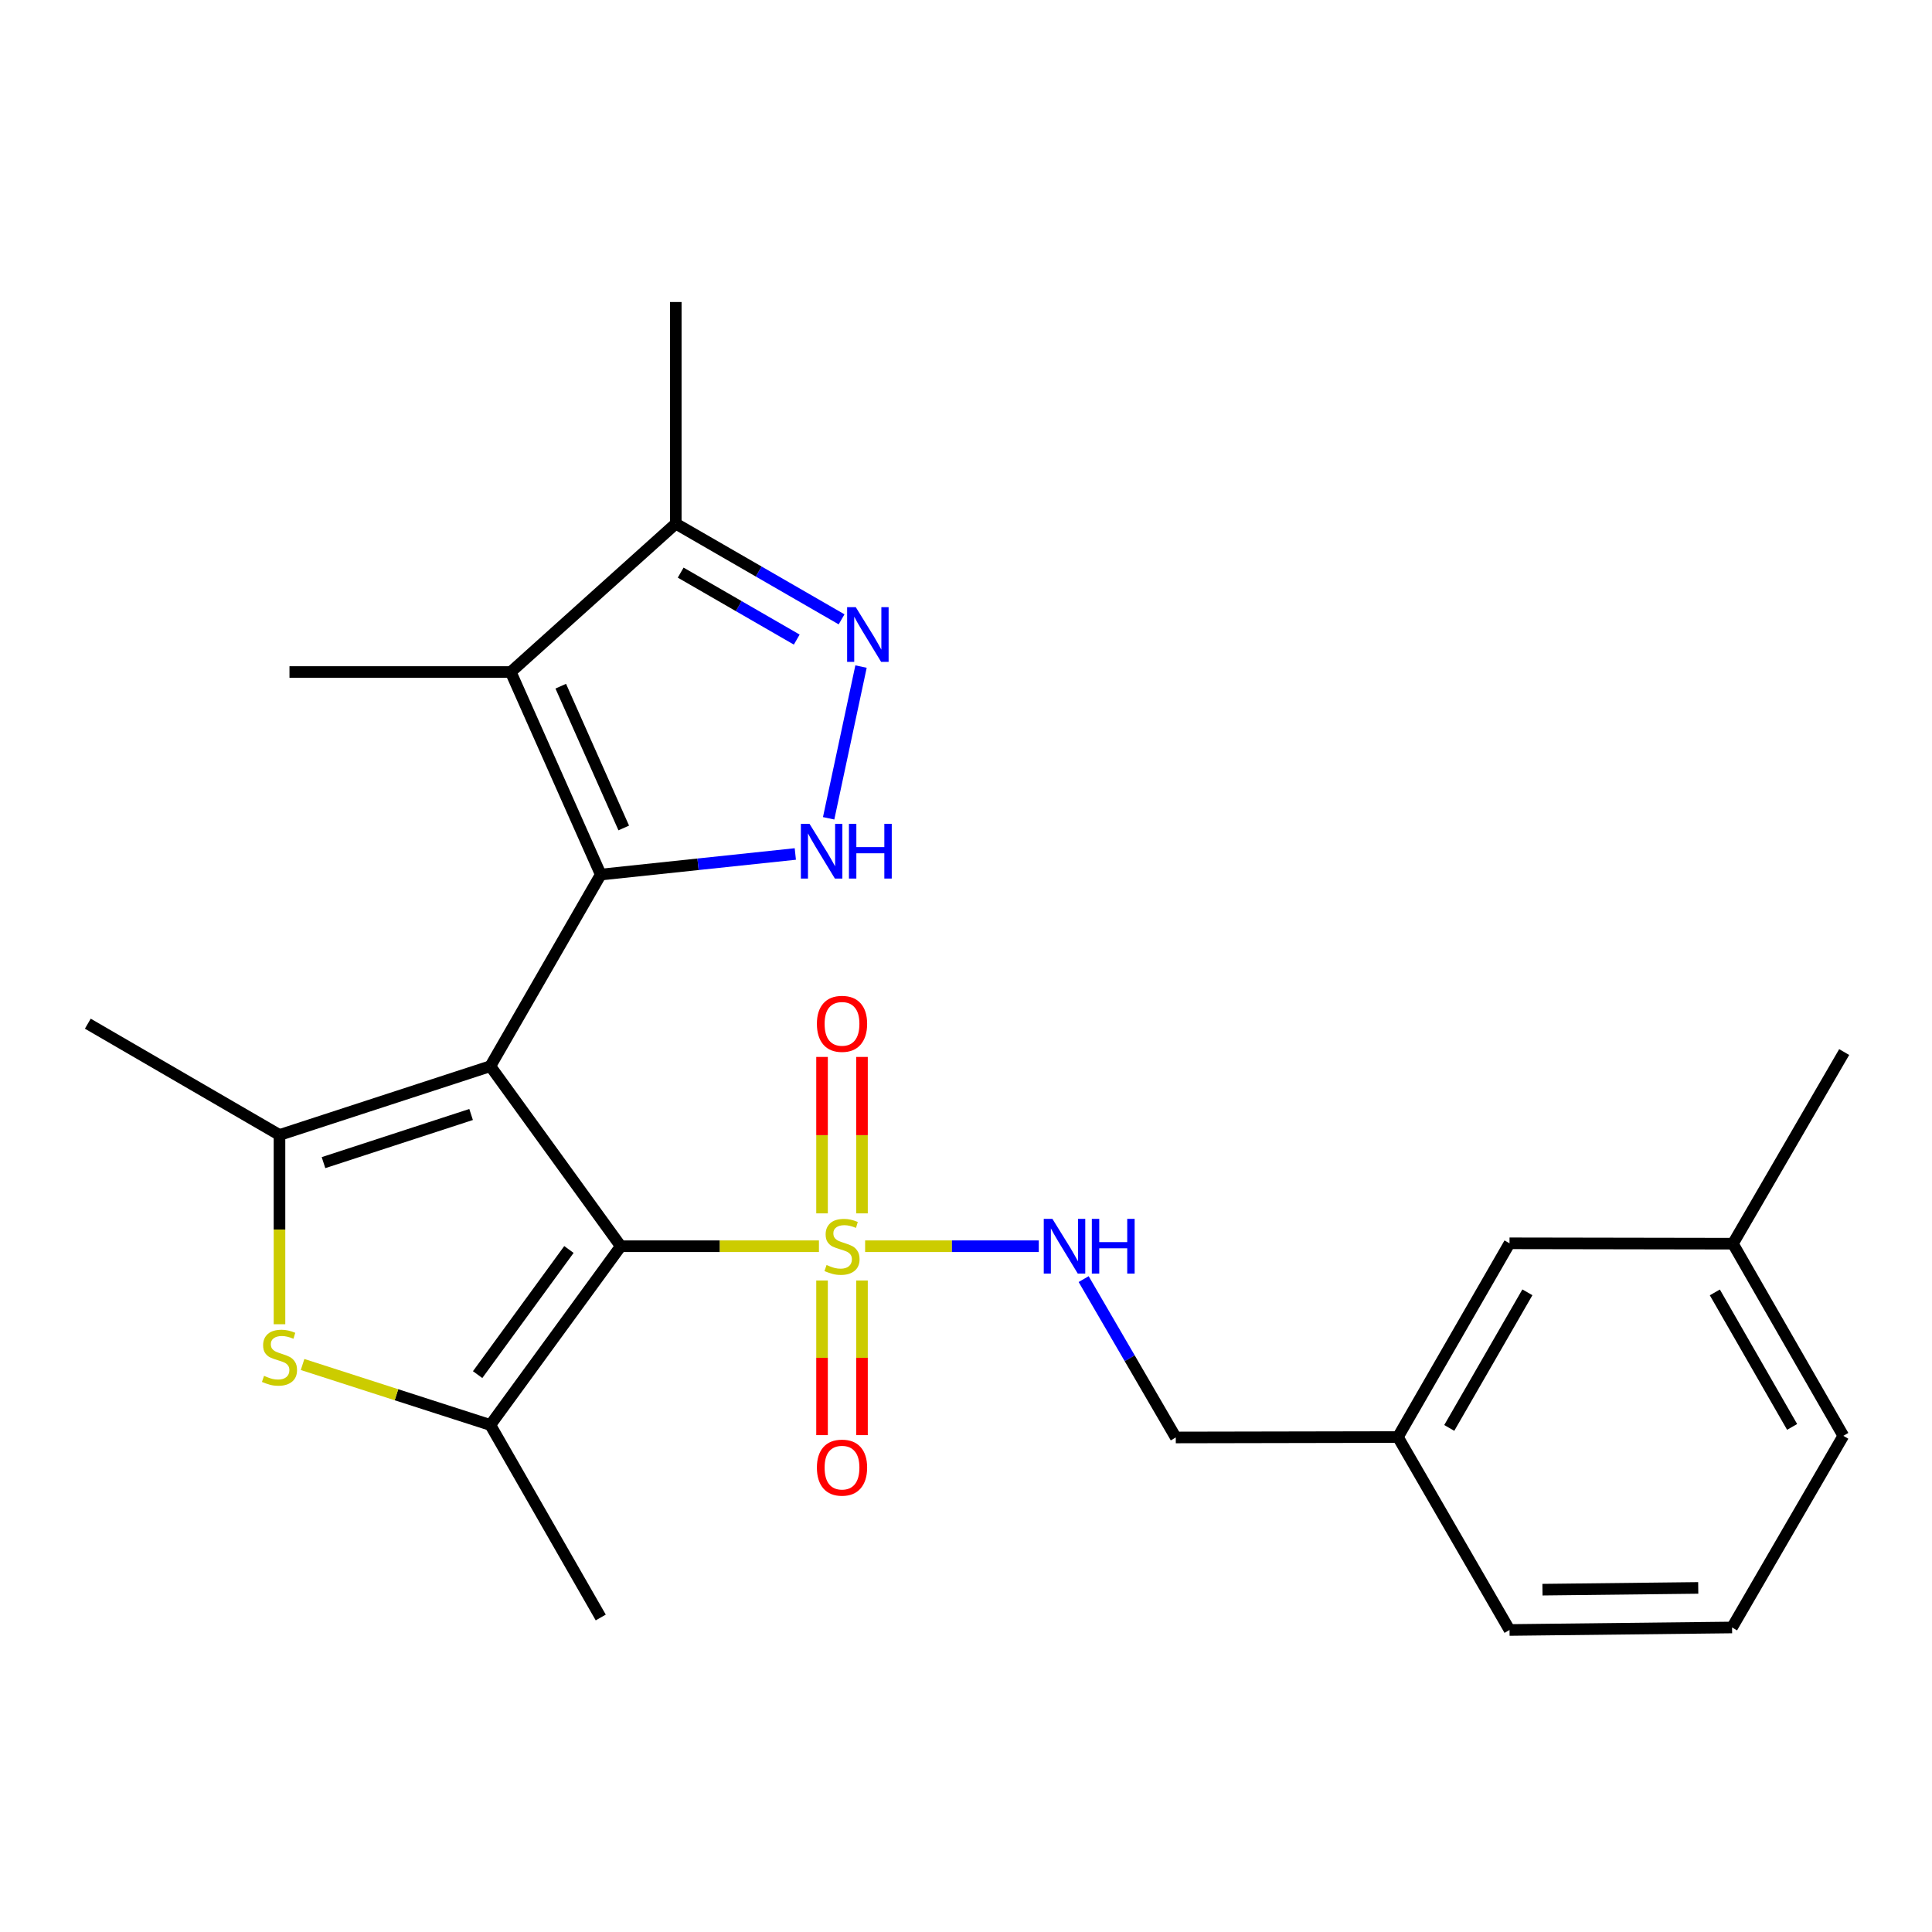 <?xml version='1.0' encoding='iso-8859-1'?>
<svg version='1.1' baseProfile='full'
              xmlns='http://www.w3.org/2000/svg'
                      xmlns:rdkit='http://www.rdkit.org/xml'
                      xmlns:xlink='http://www.w3.org/1999/xlink'
                  xml:space='preserve'
width='1000px' height='1000px' viewBox='0 0 1000 1000'>
<!-- END OF HEADER -->
<rect style='opacity:1.0;fill:#FFFFFF;stroke:none' width='1000' height='1000' x='0' y='0'> </rect>
<path class='bond-0' d='M 253.797,551.862 L 321.304,645.041' style='fill:none;fill-rule:evenodd;stroke:#000000;stroke-width:6px;stroke-linecap:butt;stroke-linejoin:miter;stroke-opacity:1' />
<path class='bond-1' d='M 253.797,551.862 L 310.943,452.675' style='fill:none;fill-rule:evenodd;stroke:#000000;stroke-width:6px;stroke-linecap:butt;stroke-linejoin:miter;stroke-opacity:1' />
<path class='bond-3' d='M 253.797,551.862 L 144.664,587.459' style='fill:none;fill-rule:evenodd;stroke:#000000;stroke-width:6px;stroke-linecap:butt;stroke-linejoin:miter;stroke-opacity:1' />
<path class='bond-3' d='M 243.839,576.858 L 167.445,601.776' style='fill:none;fill-rule:evenodd;stroke:#000000;stroke-width:6px;stroke-linecap:butt;stroke-linejoin:miter;stroke-opacity:1' />
<path class='bond-2' d='M 321.304,645.041 L 372.593,645.041' style='fill:none;fill-rule:evenodd;stroke:#000000;stroke-width:6px;stroke-linecap:butt;stroke-linejoin:miter;stroke-opacity:1' />
<path class='bond-2' d='M 372.593,645.041 L 423.882,645.041' style='fill:none;fill-rule:evenodd;stroke:#CCCC00;stroke-width:6px;stroke-linecap:butt;stroke-linejoin:miter;stroke-opacity:1' />
<path class='bond-4' d='M 321.304,645.041 L 253.797,737.565' style='fill:none;fill-rule:evenodd;stroke:#000000;stroke-width:6px;stroke-linecap:butt;stroke-linejoin:miter;stroke-opacity:1' />
<path class='bond-4' d='M 294.475,646.733 L 247.221,711.5' style='fill:none;fill-rule:evenodd;stroke:#000000;stroke-width:6px;stroke-linecap:butt;stroke-linejoin:miter;stroke-opacity:1' />
<path class='bond-5' d='M 310.943,452.675 L 361.299,447.348' style='fill:none;fill-rule:evenodd;stroke:#000000;stroke-width:6px;stroke-linecap:butt;stroke-linejoin:miter;stroke-opacity:1' />
<path class='bond-5' d='M 361.299,447.348 L 411.654,442.02' style='fill:none;fill-rule:evenodd;stroke:#0000FF;stroke-width:6px;stroke-linecap:butt;stroke-linejoin:miter;stroke-opacity:1' />
<path class='bond-6' d='M 310.943,452.675 L 264.365,347.838' style='fill:none;fill-rule:evenodd;stroke:#000000;stroke-width:6px;stroke-linecap:butt;stroke-linejoin:miter;stroke-opacity:1' />
<path class='bond-6' d='M 322.851,428.555 L 290.247,355.169' style='fill:none;fill-rule:evenodd;stroke:#000000;stroke-width:6px;stroke-linecap:butt;stroke-linejoin:miter;stroke-opacity:1' />
<path class='bond-10' d='M 447.784,645.041 L 492.726,645.041' style='fill:none;fill-rule:evenodd;stroke:#CCCC00;stroke-width:6px;stroke-linecap:butt;stroke-linejoin:miter;stroke-opacity:1' />
<path class='bond-10' d='M 492.726,645.041 L 537.669,645.041' style='fill:none;fill-rule:evenodd;stroke:#0000FF;stroke-width:6px;stroke-linecap:butt;stroke-linejoin:miter;stroke-opacity:1' />
<path class='bond-11' d='M 446.163,628.041 L 446.163,587.555' style='fill:none;fill-rule:evenodd;stroke:#CCCC00;stroke-width:6px;stroke-linecap:butt;stroke-linejoin:miter;stroke-opacity:1' />
<path class='bond-11' d='M 446.163,587.555 L 446.163,547.068' style='fill:none;fill-rule:evenodd;stroke:#FF0000;stroke-width:6px;stroke-linecap:butt;stroke-linejoin:miter;stroke-opacity:1' />
<path class='bond-11' d='M 425.487,628.041 L 425.487,587.555' style='fill:none;fill-rule:evenodd;stroke:#CCCC00;stroke-width:6px;stroke-linecap:butt;stroke-linejoin:miter;stroke-opacity:1' />
<path class='bond-11' d='M 425.487,587.555 L 425.487,547.068' style='fill:none;fill-rule:evenodd;stroke:#FF0000;stroke-width:6px;stroke-linecap:butt;stroke-linejoin:miter;stroke-opacity:1' />
<path class='bond-12' d='M 425.487,662.784 L 425.487,702.803' style='fill:none;fill-rule:evenodd;stroke:#CCCC00;stroke-width:6px;stroke-linecap:butt;stroke-linejoin:miter;stroke-opacity:1' />
<path class='bond-12' d='M 425.487,702.803 L 425.487,742.822' style='fill:none;fill-rule:evenodd;stroke:#FF0000;stroke-width:6px;stroke-linecap:butt;stroke-linejoin:miter;stroke-opacity:1' />
<path class='bond-12' d='M 446.163,662.784 L 446.163,702.803' style='fill:none;fill-rule:evenodd;stroke:#CCCC00;stroke-width:6px;stroke-linecap:butt;stroke-linejoin:miter;stroke-opacity:1' />
<path class='bond-12' d='M 446.163,702.803 L 446.163,742.822' style='fill:none;fill-rule:evenodd;stroke:#FF0000;stroke-width:6px;stroke-linecap:butt;stroke-linejoin:miter;stroke-opacity:1' />
<path class='bond-7' d='M 144.664,587.459 L 144.664,636.44' style='fill:none;fill-rule:evenodd;stroke:#000000;stroke-width:6px;stroke-linecap:butt;stroke-linejoin:miter;stroke-opacity:1' />
<path class='bond-7' d='M 144.664,636.44 L 144.664,685.422' style='fill:none;fill-rule:evenodd;stroke:#CCCC00;stroke-width:6px;stroke-linecap:butt;stroke-linejoin:miter;stroke-opacity:1' />
<path class='bond-14' d='M 144.664,587.459 L 45.455,529.854' style='fill:none;fill-rule:evenodd;stroke:#000000;stroke-width:6px;stroke-linecap:butt;stroke-linejoin:miter;stroke-opacity:1' />
<path class='bond-16' d='M 253.797,737.565 L 310.943,837.21' style='fill:none;fill-rule:evenodd;stroke:#000000;stroke-width:6px;stroke-linecap:butt;stroke-linejoin:miter;stroke-opacity:1' />
<path class='bond-25' d='M 253.797,737.565 L 205.204,721.914' style='fill:none;fill-rule:evenodd;stroke:#000000;stroke-width:6px;stroke-linecap:butt;stroke-linejoin:miter;stroke-opacity:1' />
<path class='bond-25' d='M 205.204,721.914 L 156.61,706.263' style='fill:none;fill-rule:evenodd;stroke:#CCCC00;stroke-width:6px;stroke-linecap:butt;stroke-linejoin:miter;stroke-opacity:1' />
<path class='bond-8' d='M 428.903,423.553 L 445.665,345.017' style='fill:none;fill-rule:evenodd;stroke:#0000FF;stroke-width:6px;stroke-linecap:butt;stroke-linejoin:miter;stroke-opacity:1' />
<path class='bond-9' d='M 264.365,347.838 L 349.779,271.05' style='fill:none;fill-rule:evenodd;stroke:#000000;stroke-width:6px;stroke-linecap:butt;stroke-linejoin:miter;stroke-opacity:1' />
<path class='bond-15' d='M 264.365,347.838 L 149.833,347.838' style='fill:none;fill-rule:evenodd;stroke:#000000;stroke-width:6px;stroke-linecap:butt;stroke-linejoin:miter;stroke-opacity:1' />
<path class='bond-26' d='M 435.597,320.572 L 392.688,295.811' style='fill:none;fill-rule:evenodd;stroke:#0000FF;stroke-width:6px;stroke-linecap:butt;stroke-linejoin:miter;stroke-opacity:1' />
<path class='bond-26' d='M 392.688,295.811 L 349.779,271.05' style='fill:none;fill-rule:evenodd;stroke:#000000;stroke-width:6px;stroke-linecap:butt;stroke-linejoin:miter;stroke-opacity:1' />
<path class='bond-26' d='M 412.39,331.052 L 382.354,313.719' style='fill:none;fill-rule:evenodd;stroke:#0000FF;stroke-width:6px;stroke-linecap:butt;stroke-linejoin:miter;stroke-opacity:1' />
<path class='bond-26' d='M 382.354,313.719 L 352.318,296.387' style='fill:none;fill-rule:evenodd;stroke:#000000;stroke-width:6px;stroke-linecap:butt;stroke-linejoin:miter;stroke-opacity:1' />
<path class='bond-20' d='M 349.779,271.05 L 349.779,156.323' style='fill:none;fill-rule:evenodd;stroke:#000000;stroke-width:6px;stroke-linecap:butt;stroke-linejoin:miter;stroke-opacity:1' />
<path class='bond-13' d='M 560.893,662.064 L 584.738,703.048' style='fill:none;fill-rule:evenodd;stroke:#0000FF;stroke-width:6px;stroke-linecap:butt;stroke-linejoin:miter;stroke-opacity:1' />
<path class='bond-13' d='M 584.738,703.048 L 608.582,744.032' style='fill:none;fill-rule:evenodd;stroke:#000000;stroke-width:6px;stroke-linecap:butt;stroke-linejoin:miter;stroke-opacity:1' />
<path class='bond-18' d='M 608.582,744.032 L 723.551,743.813' style='fill:none;fill-rule:evenodd;stroke:#000000;stroke-width:6px;stroke-linecap:butt;stroke-linejoin:miter;stroke-opacity:1' />
<path class='bond-17' d='M 781.328,643.536 L 723.551,743.813' style='fill:none;fill-rule:evenodd;stroke:#000000;stroke-width:6px;stroke-linecap:butt;stroke-linejoin:miter;stroke-opacity:1' />
<path class='bond-17' d='M 790.577,668.9 L 750.133,739.094' style='fill:none;fill-rule:evenodd;stroke:#000000;stroke-width:6px;stroke-linecap:butt;stroke-linejoin:miter;stroke-opacity:1' />
<path class='bond-19' d='M 781.328,643.536 L 896.952,643.731' style='fill:none;fill-rule:evenodd;stroke:#000000;stroke-width:6px;stroke-linecap:butt;stroke-linejoin:miter;stroke-opacity:1' />
<path class='bond-22' d='M 723.551,743.813 L 781.328,843.677' style='fill:none;fill-rule:evenodd;stroke:#000000;stroke-width:6px;stroke-linecap:butt;stroke-linejoin:miter;stroke-opacity:1' />
<path class='bond-24' d='M 896.952,643.731 L 954.545,544.545' style='fill:none;fill-rule:evenodd;stroke:#000000;stroke-width:6px;stroke-linecap:butt;stroke-linejoin:miter;stroke-opacity:1' />
<path class='bond-27' d='M 896.952,643.731 L 954.097,743.182' style='fill:none;fill-rule:evenodd;stroke:#000000;stroke-width:6px;stroke-linecap:butt;stroke-linejoin:miter;stroke-opacity:1' />
<path class='bond-27' d='M 887.597,668.95 L 927.599,738.565' style='fill:none;fill-rule:evenodd;stroke:#000000;stroke-width:6px;stroke-linecap:butt;stroke-linejoin:miter;stroke-opacity:1' />
<path class='bond-21' d='M 896.515,842.379 L 781.328,843.677' style='fill:none;fill-rule:evenodd;stroke:#000000;stroke-width:6px;stroke-linecap:butt;stroke-linejoin:miter;stroke-opacity:1' />
<path class='bond-21' d='M 879.004,821.9 L 798.373,822.808' style='fill:none;fill-rule:evenodd;stroke:#000000;stroke-width:6px;stroke-linecap:butt;stroke-linejoin:miter;stroke-opacity:1' />
<path class='bond-23' d='M 896.515,842.379 L 954.097,743.182' style='fill:none;fill-rule:evenodd;stroke:#000000;stroke-width:6px;stroke-linecap:butt;stroke-linejoin:miter;stroke-opacity:1' />
<path  class='atom-3' d='M 427.825 654.761
Q 428.145 654.881, 429.465 655.441
Q 430.785 656.001, 432.225 656.361
Q 433.705 656.681, 435.145 656.681
Q 437.825 656.681, 439.385 655.401
Q 440.945 654.081, 440.945 651.801
Q 440.945 650.241, 440.145 649.281
Q 439.385 648.321, 438.185 647.801
Q 436.985 647.281, 434.985 646.681
Q 432.465 645.921, 430.945 645.201
Q 429.465 644.481, 428.385 642.961
Q 427.345 641.441, 427.345 638.881
Q 427.345 635.321, 429.745 633.121
Q 432.185 630.921, 436.985 630.921
Q 440.265 630.921, 443.985 632.481
L 443.065 635.561
Q 439.665 634.161, 437.105 634.161
Q 434.345 634.161, 432.825 635.321
Q 431.305 636.441, 431.345 638.401
Q 431.345 639.921, 432.105 640.841
Q 432.905 641.761, 434.025 642.281
Q 435.185 642.801, 437.105 643.401
Q 439.665 644.201, 441.185 645.001
Q 442.705 645.801, 443.785 647.441
Q 444.905 649.041, 444.905 651.801
Q 444.905 655.721, 442.265 657.841
Q 439.665 659.921, 435.305 659.921
Q 432.785 659.921, 430.865 659.361
Q 428.985 658.841, 426.745 657.921
L 427.825 654.761
' fill='#CCCC00'/>
<path  class='atom-6' d='M 419.009 426.42
L 428.289 441.42
Q 429.209 442.9, 430.689 445.58
Q 432.169 448.26, 432.249 448.42
L 432.249 426.42
L 436.009 426.42
L 436.009 454.74
L 432.129 454.74
L 422.169 438.34
Q 421.009 436.42, 419.769 434.22
Q 418.569 432.02, 418.209 431.34
L 418.209 454.74
L 414.529 454.74
L 414.529 426.42
L 419.009 426.42
' fill='#0000FF'/>
<path  class='atom-6' d='M 439.409 426.42
L 443.249 426.42
L 443.249 438.46
L 457.729 438.46
L 457.729 426.42
L 461.569 426.42
L 461.569 454.74
L 457.729 454.74
L 457.729 441.66
L 443.249 441.66
L 443.249 454.74
L 439.409 454.74
L 439.409 426.42
' fill='#0000FF'/>
<path  class='atom-8' d='M 136.664 712.136
Q 136.984 712.256, 138.304 712.816
Q 139.624 713.376, 141.064 713.736
Q 142.544 714.056, 143.984 714.056
Q 146.664 714.056, 148.224 712.776
Q 149.784 711.456, 149.784 709.176
Q 149.784 707.616, 148.984 706.656
Q 148.224 705.696, 147.024 705.176
Q 145.824 704.656, 143.824 704.056
Q 141.304 703.296, 139.784 702.576
Q 138.304 701.856, 137.224 700.336
Q 136.184 698.816, 136.184 696.256
Q 136.184 692.696, 138.584 690.496
Q 141.024 688.296, 145.824 688.296
Q 149.104 688.296, 152.824 689.856
L 151.904 692.936
Q 148.504 691.536, 145.944 691.536
Q 143.184 691.536, 141.664 692.696
Q 140.144 693.816, 140.184 695.776
Q 140.184 697.296, 140.944 698.216
Q 141.744 699.136, 142.864 699.656
Q 144.024 700.176, 145.944 700.776
Q 148.504 701.576, 150.024 702.376
Q 151.544 703.176, 152.624 704.816
Q 153.744 706.416, 153.744 709.176
Q 153.744 713.096, 151.104 715.216
Q 148.504 717.296, 144.144 717.296
Q 141.624 717.296, 139.704 716.736
Q 137.824 716.216, 135.584 715.296
L 136.664 712.136
' fill='#CCCC00'/>
<path  class='atom-9' d='M 442.947 314.266
L 452.227 329.266
Q 453.147 330.746, 454.627 333.426
Q 456.107 336.106, 456.187 336.266
L 456.187 314.266
L 459.947 314.266
L 459.947 342.586
L 456.067 342.586
L 446.107 326.186
Q 444.947 324.266, 443.707 322.066
Q 442.507 319.866, 442.147 319.186
L 442.147 342.586
L 438.467 342.586
L 438.467 314.266
L 442.947 314.266
' fill='#0000FF'/>
<path  class='atom-11' d='M 544.729 630.881
L 554.009 645.881
Q 554.929 647.361, 556.409 650.041
Q 557.889 652.721, 557.969 652.881
L 557.969 630.881
L 561.729 630.881
L 561.729 659.201
L 557.849 659.201
L 547.889 642.801
Q 546.729 640.881, 545.489 638.681
Q 544.289 636.481, 543.929 635.801
L 543.929 659.201
L 540.249 659.201
L 540.249 630.881
L 544.729 630.881
' fill='#0000FF'/>
<path  class='atom-11' d='M 565.129 630.881
L 568.969 630.881
L 568.969 642.921
L 583.449 642.921
L 583.449 630.881
L 587.289 630.881
L 587.289 659.201
L 583.449 659.201
L 583.449 646.121
L 568.969 646.121
L 568.969 659.201
L 565.129 659.201
L 565.129 630.881
' fill='#0000FF'/>
<path  class='atom-12' d='M 422.825 529.934
Q 422.825 523.134, 426.185 519.334
Q 429.545 515.534, 435.825 515.534
Q 442.105 515.534, 445.465 519.334
Q 448.825 523.134, 448.825 529.934
Q 448.825 536.814, 445.425 540.734
Q 442.025 544.614, 435.825 544.614
Q 429.585 544.614, 426.185 540.734
Q 422.825 536.854, 422.825 529.934
M 435.825 541.414
Q 440.145 541.414, 442.465 538.534
Q 444.825 535.614, 444.825 529.934
Q 444.825 524.374, 442.465 521.574
Q 440.145 518.734, 435.825 518.734
Q 431.505 518.734, 429.145 521.534
Q 426.825 524.334, 426.825 529.934
Q 426.825 535.654, 429.145 538.534
Q 431.505 541.414, 435.825 541.414
' fill='#FF0000'/>
<path  class='atom-13' d='M 422.825 759.641
Q 422.825 752.841, 426.185 749.041
Q 429.545 745.241, 435.825 745.241
Q 442.105 745.241, 445.465 749.041
Q 448.825 752.841, 448.825 759.641
Q 448.825 766.521, 445.425 770.441
Q 442.025 774.321, 435.825 774.321
Q 429.585 774.321, 426.185 770.441
Q 422.825 766.561, 422.825 759.641
M 435.825 771.121
Q 440.145 771.121, 442.465 768.241
Q 444.825 765.321, 444.825 759.641
Q 444.825 754.081, 442.465 751.281
Q 440.145 748.441, 435.825 748.441
Q 431.505 748.441, 429.145 751.241
Q 426.825 754.041, 426.825 759.641
Q 426.825 765.361, 429.145 768.241
Q 431.505 771.121, 435.825 771.121
' fill='#FF0000'/>
</svg>
